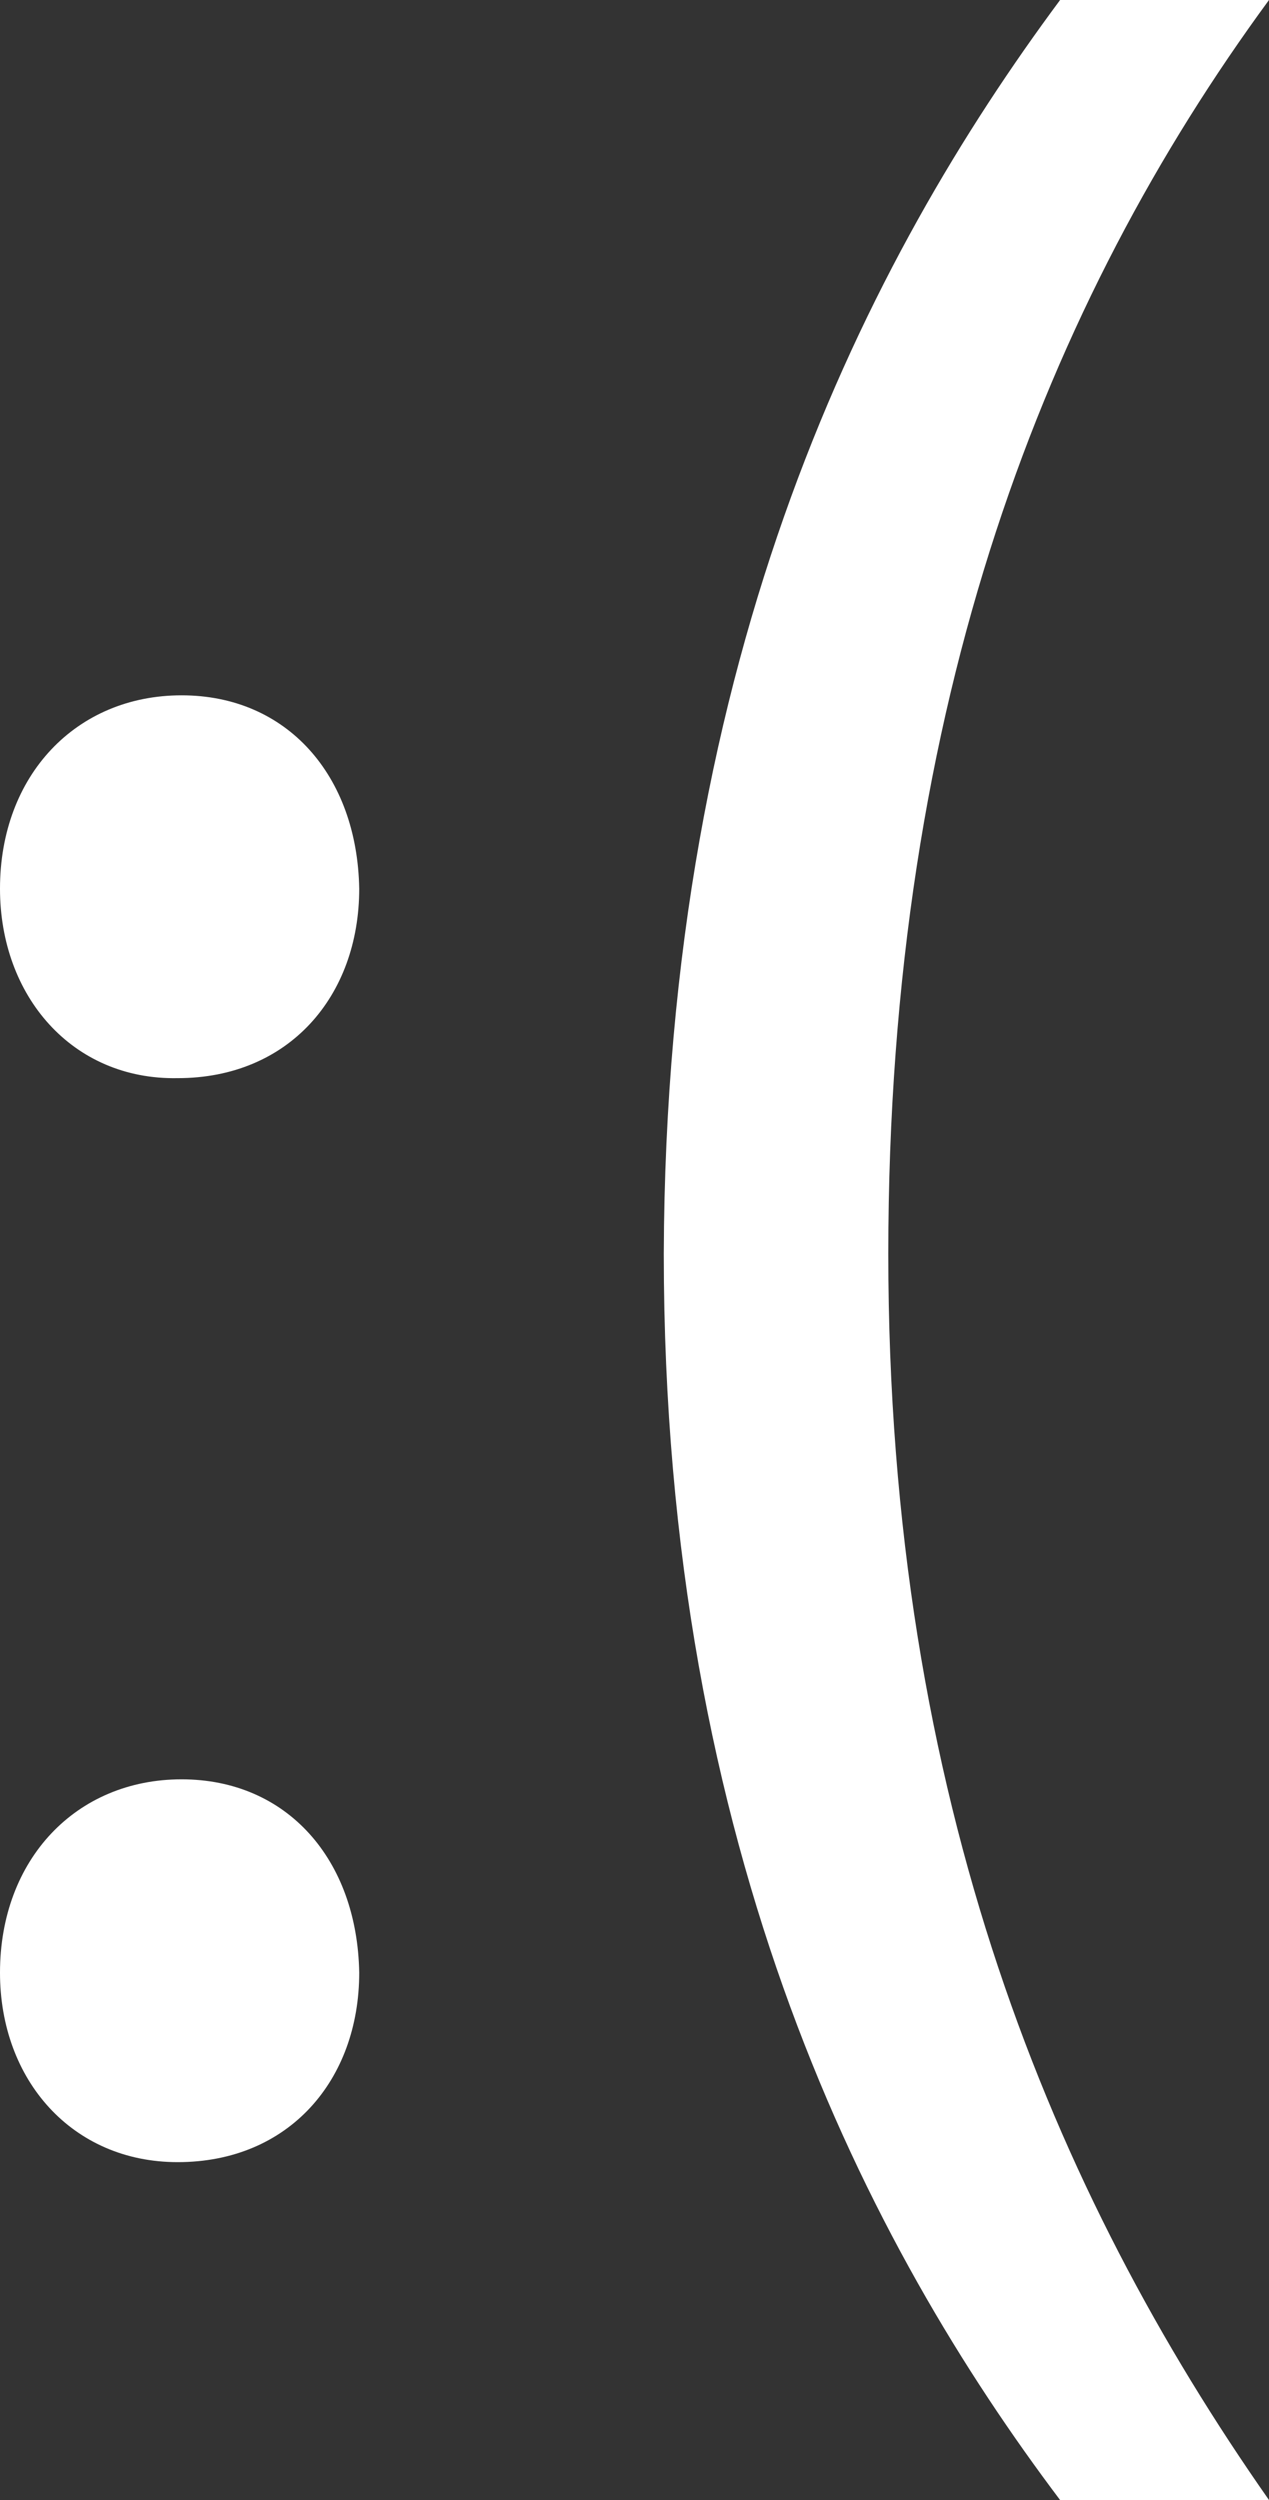 <?xml version="1.0" encoding="utf-8"?>
<!-- Generator: Adobe Illustrator 17.1.0, SVG Export Plug-In . SVG Version: 6.00 Build 0)  -->
<!DOCTYPE svg PUBLIC "-//W3C//DTD SVG 1.1//EN" "http://www.w3.org/Graphics/SVG/1.1/DTD/svg11.dtd">
<svg version="1.1" id="Capa_1" xmlns="http://www.w3.org/2000/svg" xmlns:xlink="http://www.w3.org/1999/xlink" x="0px" y="0px"
	 viewBox="0 0 65 128" enable-background="new 0 0 65 128" xml:space="preserve">
<rect x="0" y="0" width="65" height="128" fill="#333333" stroke="none"/>
<g>
	<path fill="#FFFFFF" d="M0,45.5c0-5.8,3.9-9.9,9.3-9.9s9,4.1,9.1,9.9c0,5.5-3.6,9.7-9.3,9.7C3.7,55.3,0,51,0,45.5z M0,101
		c0-5.8,3.9-9.9,9.3-9.9s9,4.1,9.1,9.9c0,5.5-3.6,9.7-9.3,9.7C3.7,110.7,0,106.5,0,101z"/>
	<path fill="#FFFFFF" d="M65,0C53.7,15.4,45.5,35.8,45.5,64.2c0,28,8.5,48.1,19.5,63.8H54.3C44.5,115,34,94.9,34,64.2
		C34.1,33.3,44.5,13.2,54.3,0H65z"/>
</g>
</svg>
